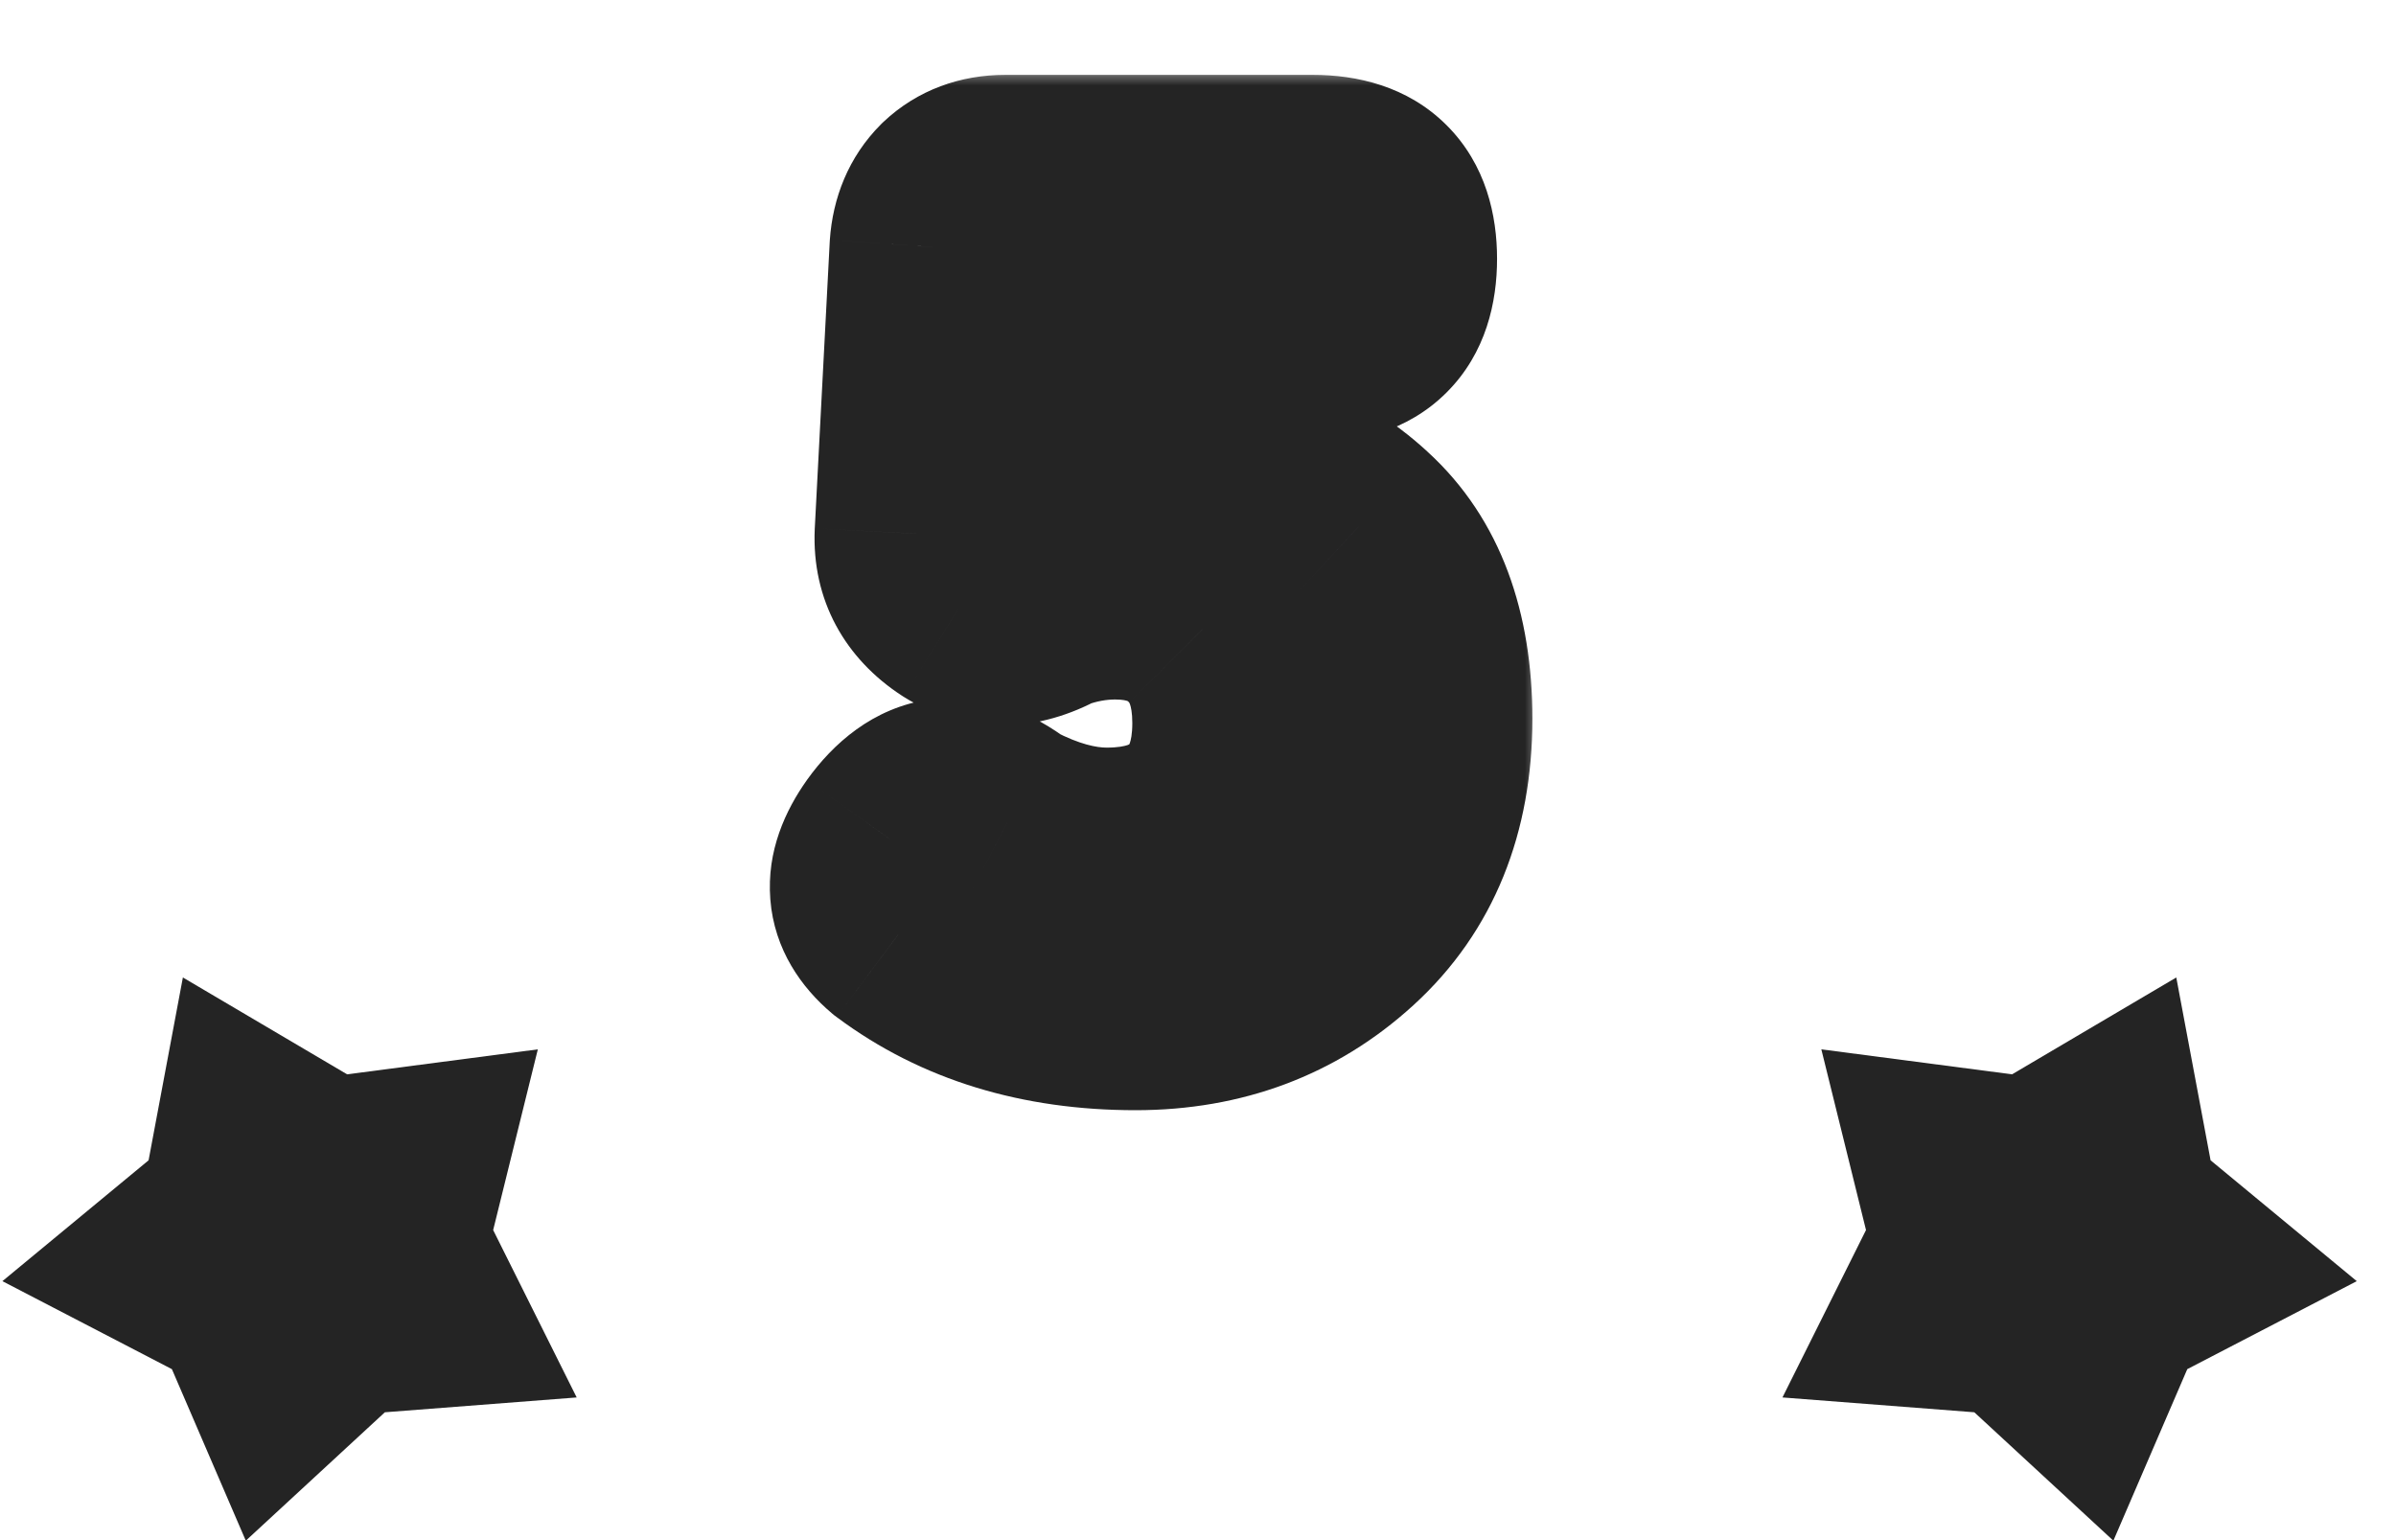 <svg viewBox="0 -5 70 45" fill="none" xmlns="http://www.w3.org/2000/svg">
  <mask
    id="path-1-outside-1_46_6348"
    maskUnits="userSpaceOnUse"
    x="22.05"
    y="-3"
    width="23"
    height="31"
    fill="black"
  >
    <rect fill="white" x="22.05" y="-3" width="23" height="31" />
    <path
      d="M29.362 0.188H38.362C39.946 0.188 40.737 0.979 40.737 2.562C40.737 4.146 39.946 4.938 38.362 4.938H32.237L31.894 8.969C32.748 8.635 33.571 8.469 34.362 8.469C36.508 8.469 38.279 9.115 39.675 10.406C41.071 11.677 41.769 13.542 41.769 16C41.769 18.583 40.935 20.635 39.269 22.156C37.602 23.677 35.571 24.438 33.175 24.438C30.446 24.438 28.133 23.729 26.237 22.312C25.321 21.542 25.248 20.615 26.019 19.531C26.977 18.198 28.112 18.031 29.425 19.031C30.466 19.573 31.435 19.844 32.331 19.844C33.519 19.844 34.435 19.531 35.081 18.906C35.748 18.26 36.081 17.333 36.081 16.125C36.081 14.958 35.758 14.052 35.112 13.406C34.487 12.76 33.644 12.438 32.581 12.438C31.956 12.438 31.331 12.552 30.706 12.781C29.727 13.323 28.821 13.333 27.987 12.812C27.154 12.271 26.758 11.531 26.8 10.594L27.237 2.219C27.279 1.615 27.487 1.125 27.862 0.75C28.258 0.375 28.758 0.188 29.362 0.188Z"
    />
  </mask>
  <path
    d="M29.362 0.188H38.362C39.946 0.188 40.737 0.979 40.737 2.562C40.737 4.146 39.946 4.938 38.362 4.938H32.237L31.894 8.969C32.748 8.635 33.571 8.469 34.362 8.469C36.508 8.469 38.279 9.115 39.675 10.406C41.071 11.677 41.769 13.542 41.769 16C41.769 18.583 40.935 20.635 39.269 22.156C37.602 23.677 35.571 24.438 33.175 24.438C30.446 24.438 28.133 23.729 26.237 22.312C25.321 21.542 25.248 20.615 26.019 19.531C26.977 18.198 28.112 18.031 29.425 19.031C30.466 19.573 31.435 19.844 32.331 19.844C33.519 19.844 34.435 19.531 35.081 18.906C35.748 18.26 36.081 17.333 36.081 16.125C36.081 14.958 35.758 14.052 35.112 13.406C34.487 12.76 33.644 12.438 32.581 12.438C31.956 12.438 31.331 12.552 30.706 12.781C29.727 13.323 28.821 13.333 27.987 12.812C27.154 12.271 26.758 11.531 26.8 10.594L27.237 2.219C27.279 1.615 27.487 1.125 27.862 0.75C28.258 0.375 28.758 0.188 29.362 0.188Z"
    fill="#CAB7F7"
  />
  <path
    d="M32.237 4.938V1.938H29.482L29.248 4.683L32.237 4.938ZM31.894 8.969L28.904 8.714L28.495 13.515L32.984 11.764L31.894 8.969ZM39.675 10.406L37.637 12.608L37.646 12.616L37.655 12.625L39.675 10.406ZM39.269 22.156L37.246 19.94L39.269 22.156ZM26.237 22.312L24.306 24.609L24.372 24.664L24.442 24.716L26.237 22.312ZM26.019 19.531L23.582 17.78L23.578 17.786L23.574 17.792L26.019 19.531ZM29.425 19.031L27.607 21.418L27.812 21.574L28.041 21.693L29.425 19.031ZM35.081 18.906L37.167 21.062L37.168 21.061L35.081 18.906ZM35.112 13.406L32.956 15.492L32.974 15.51L32.991 15.528L35.112 13.406ZM30.706 12.781L29.673 9.965L29.456 10.044L29.254 10.156L30.706 12.781ZM27.987 12.812L26.352 15.328L26.375 15.342L26.397 15.357L27.987 12.812ZM26.8 10.594L23.804 10.437L23.803 10.449L23.803 10.46L26.8 10.594ZM27.237 2.219L24.244 2.012L24.243 2.037L24.241 2.062L27.237 2.219ZM27.862 0.75L25.799 -1.428L25.77 -1.4L25.741 -1.371L27.862 0.75ZM29.362 3.188H38.362V-2.812H29.362V3.188ZM38.362 3.188C38.691 3.188 38.387 3.268 38.022 2.903C37.657 2.537 37.737 2.233 37.737 2.562H43.737C43.737 1.308 43.422 -0.183 42.265 -1.34C41.108 -2.497 39.616 -2.812 38.362 -2.812V3.188ZM37.737 2.562C37.737 2.892 37.657 2.588 38.022 2.222C38.387 1.857 38.691 1.938 38.362 1.938V7.938C39.616 7.938 41.108 7.622 42.265 6.465C43.422 5.308 43.737 3.817 43.737 2.562H37.737ZM38.362 1.938H32.237V7.938H38.362V1.938ZM29.248 4.683L28.904 8.714L34.883 9.224L35.227 5.192L29.248 4.683ZM32.984 11.764C33.545 11.545 33.998 11.469 34.362 11.469V5.469C33.143 5.469 31.951 5.726 30.803 6.174L32.984 11.764ZM34.362 11.469C35.857 11.469 36.868 11.896 37.637 12.608L41.712 8.204C39.69 6.333 37.159 5.469 34.362 5.469V11.469ZM37.655 12.625C38.252 13.168 38.769 14.116 38.769 16H44.769C44.769 12.967 43.89 10.187 41.694 8.188L37.655 12.625ZM38.769 16C38.769 17.875 38.197 19.073 37.246 19.94L41.291 24.372C43.673 22.198 44.769 19.292 44.769 16H38.769ZM37.246 19.94C36.169 20.924 34.873 21.438 33.175 21.438V27.438C36.268 27.438 39.035 26.431 41.291 24.372L37.246 19.94ZM33.175 21.438C30.99 21.438 29.333 20.881 28.033 19.909L24.442 24.716C26.933 26.577 29.901 27.438 33.175 27.438V21.438ZM28.168 20.016C28.147 19.999 28.217 20.052 28.3 20.195C28.39 20.349 28.467 20.561 28.486 20.804C28.524 21.29 28.314 21.48 28.463 21.27L23.574 17.792C22.953 18.665 22.393 19.861 22.504 21.274C22.621 22.752 23.419 23.862 24.306 24.609L28.168 20.016ZM28.455 21.282C28.553 21.145 28.583 21.142 28.518 21.189C28.439 21.245 28.269 21.339 28.025 21.374C27.499 21.452 27.309 21.191 27.607 21.418L31.243 16.645C30.228 15.872 28.814 15.194 27.153 15.438C25.488 15.682 24.329 16.741 23.582 17.78L28.455 21.282ZM28.041 21.693C29.382 22.39 30.827 22.844 32.331 22.844V16.844C32.043 16.844 31.551 16.756 30.809 16.37L28.041 21.693ZM32.331 22.844C34.039 22.844 35.801 22.385 37.167 21.062L32.995 16.75C33.014 16.732 33.014 16.745 32.941 16.77C32.856 16.799 32.667 16.844 32.331 16.844V22.844ZM37.168 21.061C38.58 19.693 39.081 17.889 39.081 16.125H33.081C33.081 16.459 33.035 16.638 33.008 16.712C32.987 16.771 32.978 16.767 32.994 16.752L37.168 21.061ZM39.081 16.125C39.081 14.394 38.587 12.638 37.234 11.285L32.991 15.528C32.991 15.528 32.99 15.527 32.991 15.528C32.992 15.53 33.001 15.544 33.013 15.577C33.038 15.647 33.081 15.814 33.081 16.125H39.081ZM37.268 11.32C35.975 9.984 34.296 9.438 32.581 9.438V15.438C32.809 15.438 32.913 15.472 32.938 15.482C32.952 15.486 32.954 15.489 32.951 15.487C32.948 15.485 32.949 15.485 32.956 15.492L37.268 11.32ZM32.581 9.438C31.581 9.438 30.607 9.622 29.673 9.965L31.739 15.598C32.055 15.482 32.331 15.438 32.581 15.438V9.438ZM29.254 10.156C29.098 10.242 29.111 10.197 29.258 10.195C29.328 10.195 29.403 10.205 29.471 10.225C29.537 10.244 29.573 10.266 29.577 10.268L26.397 15.357C28.3 16.546 30.386 16.387 32.158 15.406L29.254 10.156ZM29.622 10.297C29.551 10.251 29.629 10.284 29.71 10.436C29.748 10.507 29.773 10.578 29.786 10.64C29.799 10.7 29.797 10.732 29.797 10.727L23.803 10.46C23.711 12.534 24.692 14.249 26.352 15.328L29.622 10.297ZM29.796 10.75L30.233 2.375L24.241 2.062L23.804 10.437L29.796 10.75ZM30.23 2.425C30.231 2.411 30.229 2.471 30.185 2.573C30.14 2.681 30.069 2.786 29.984 2.871L25.741 -1.371C24.781 -0.412 24.328 0.795 24.244 2.012L30.23 2.425ZM29.925 2.928C29.839 3.01 29.721 3.087 29.588 3.137C29.459 3.185 29.373 3.188 29.362 3.188V-2.812C28.081 -2.812 26.814 -2.39 25.799 -1.428L29.925 2.928Z"
    fill="#242424"
    mask="url(#path-1-outside-1_46_6348)"
  />
  <path
    d="M63.581 23.56L64.583 28.902L68.854 32.433L63.902 35.004L61.743 40.016L57.68 36.264L52.075 35.831L54.516 30.94L53.211 25.66L58.783 26.39L63.581 23.56Z"
    fill="#242424"
  />
  <path
    d="M5.343 23.56L4.341 28.902L0.07 32.433L5.022 35.004L7.181 40.016L11.244 36.264L16.848 35.831L14.408 30.94L15.713 25.66L10.141 26.39L5.343 23.56Z"
    fill="#242424"
  />
</svg>
